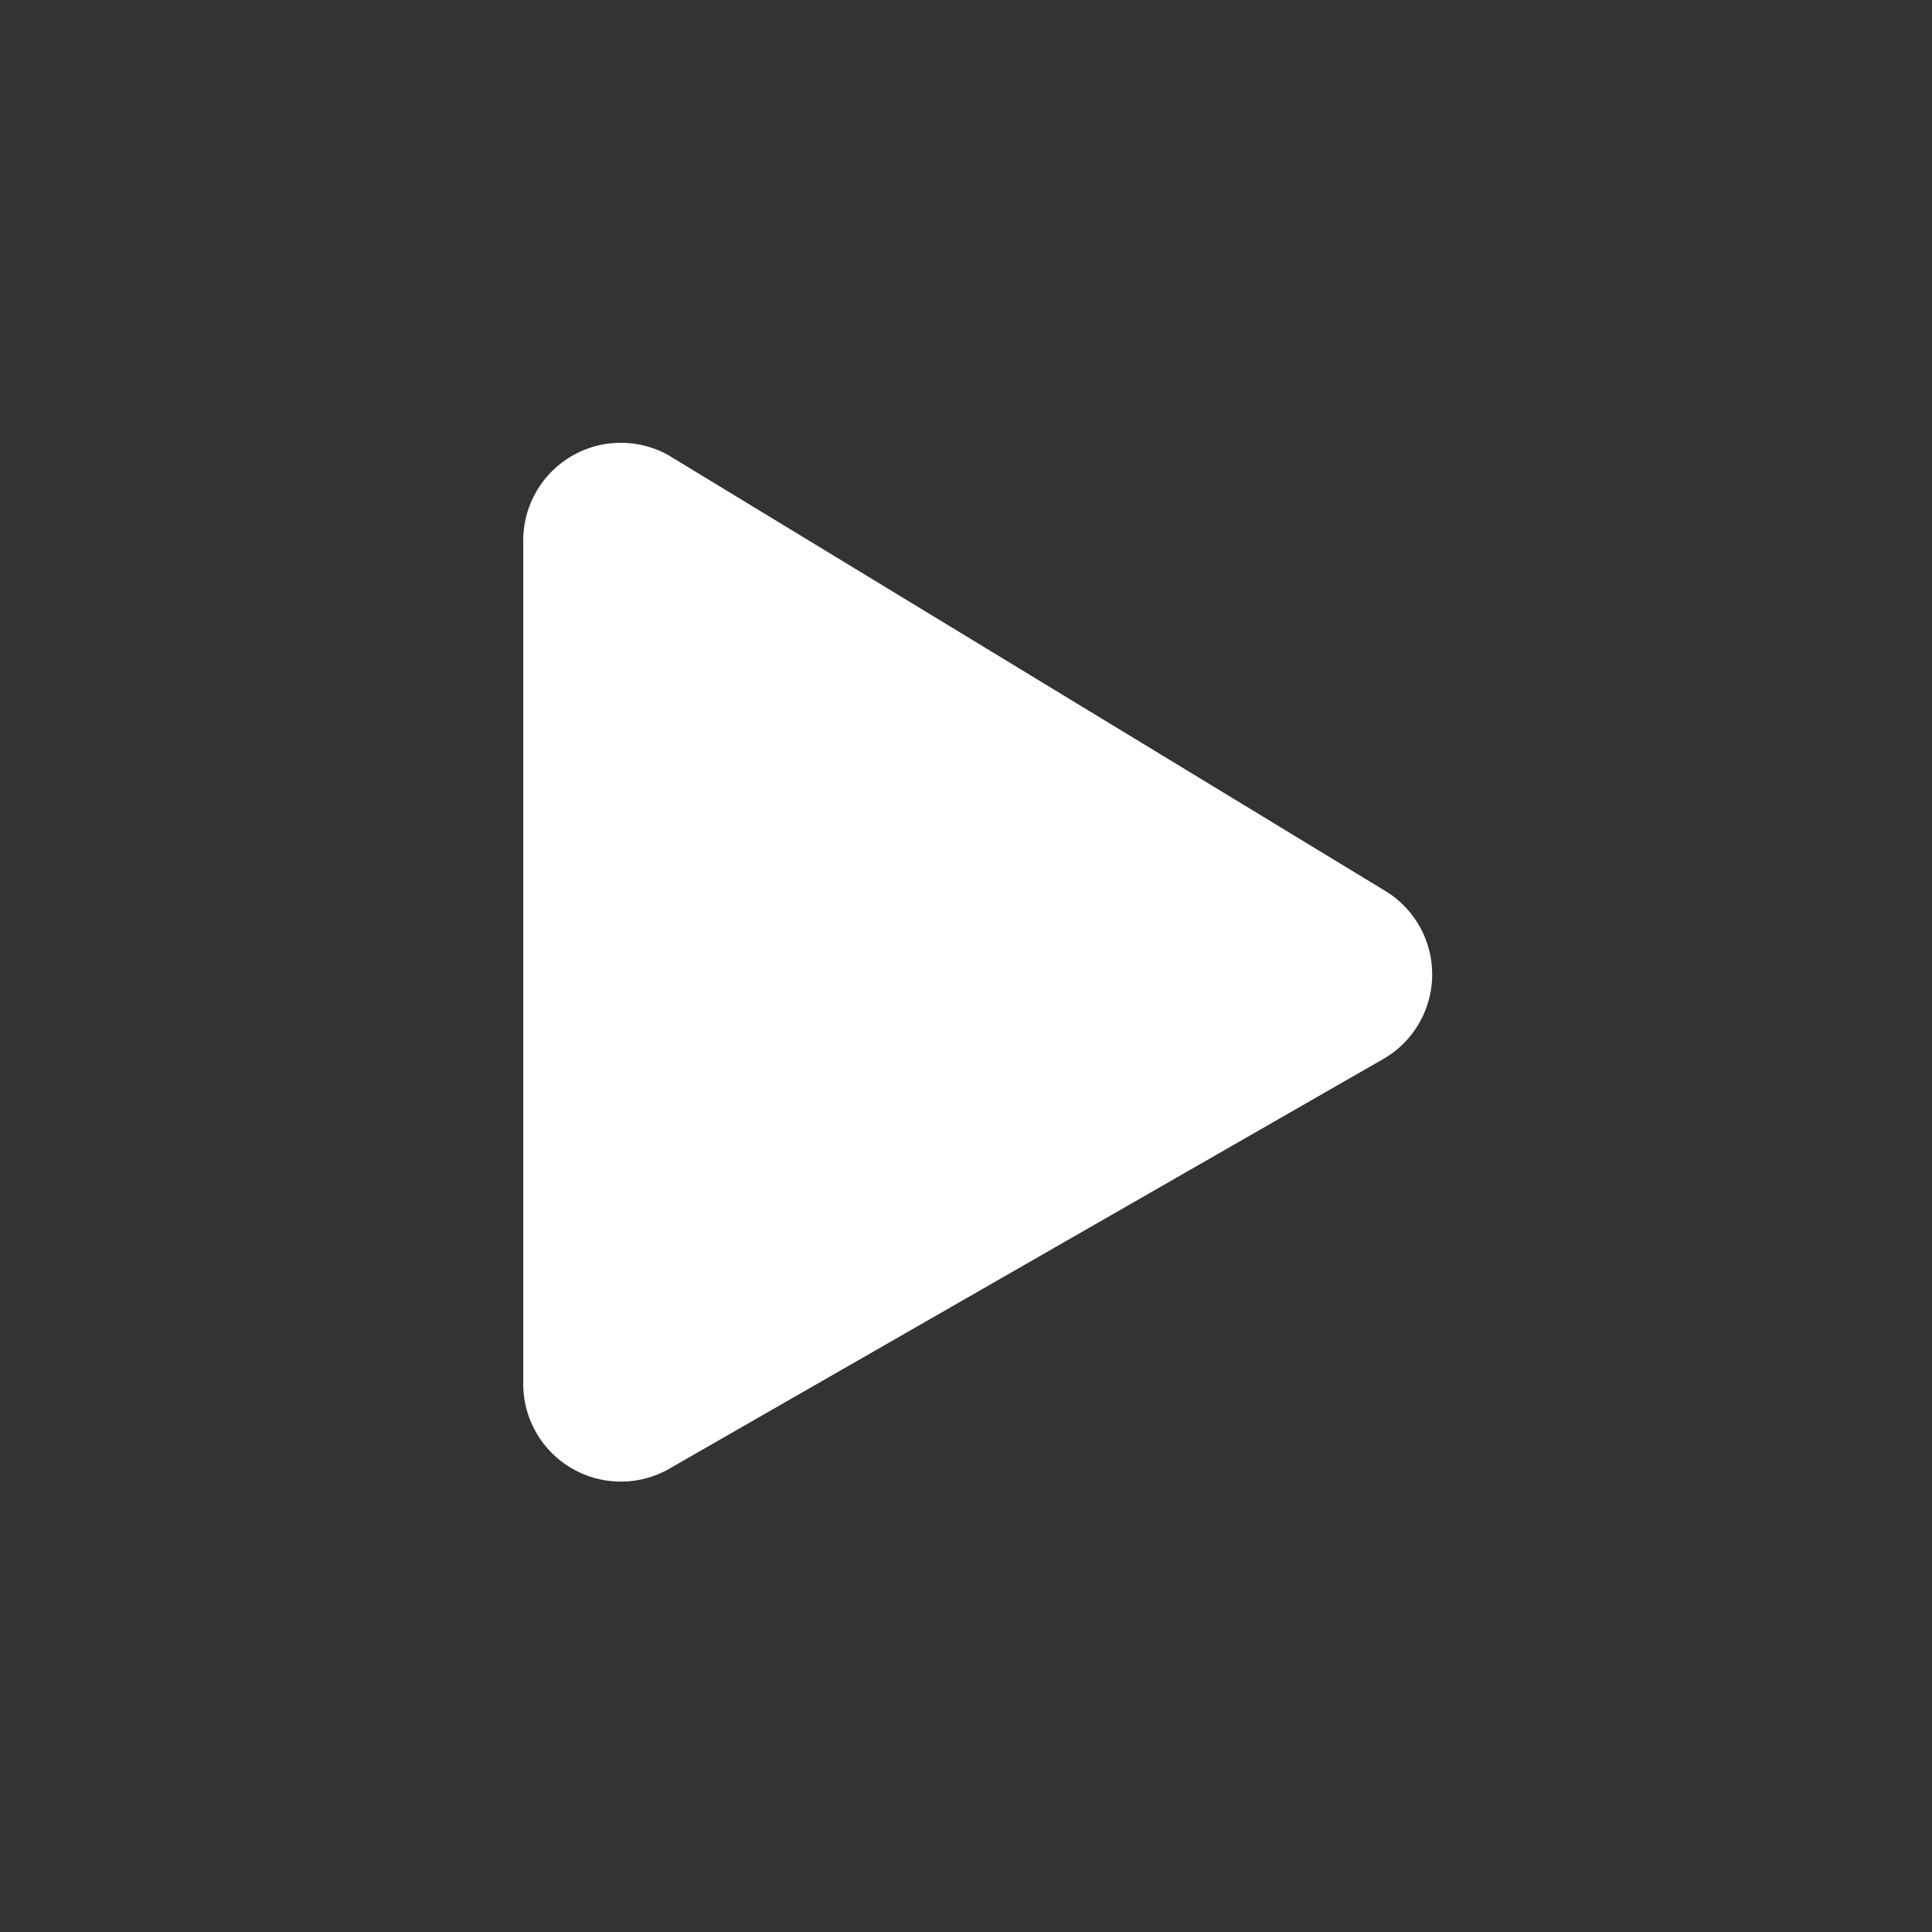 <svg xmlns="http://www.w3.org/2000/svg" width="48" height="48" viewBox="0 0 48 48">
  <rect x="0" y="0" width="48" height="48" fill="#333333" stroke="none"/>
  <g id="ic_play_on" transform="translate(-926 -624)">
    <rect id="長方形_297" data-name="長方形 297" width="48" height="48" transform="translate(926 624)" fill="#fff" opacity="0"/>
    <path id="パス_4979" data-name="パス 4979" d="M270.26,862.185,252.518,851.4a2.425,2.425,0,0,0-3.6,2.117v20.967a2.425,2.425,0,0,0,3.6,2.117l17.742-10.181a2.427,2.427,0,0,0,0-4.234Z" transform="translate(690.082 -216.095)" fill="#fff"/>
  </g>
</svg>
